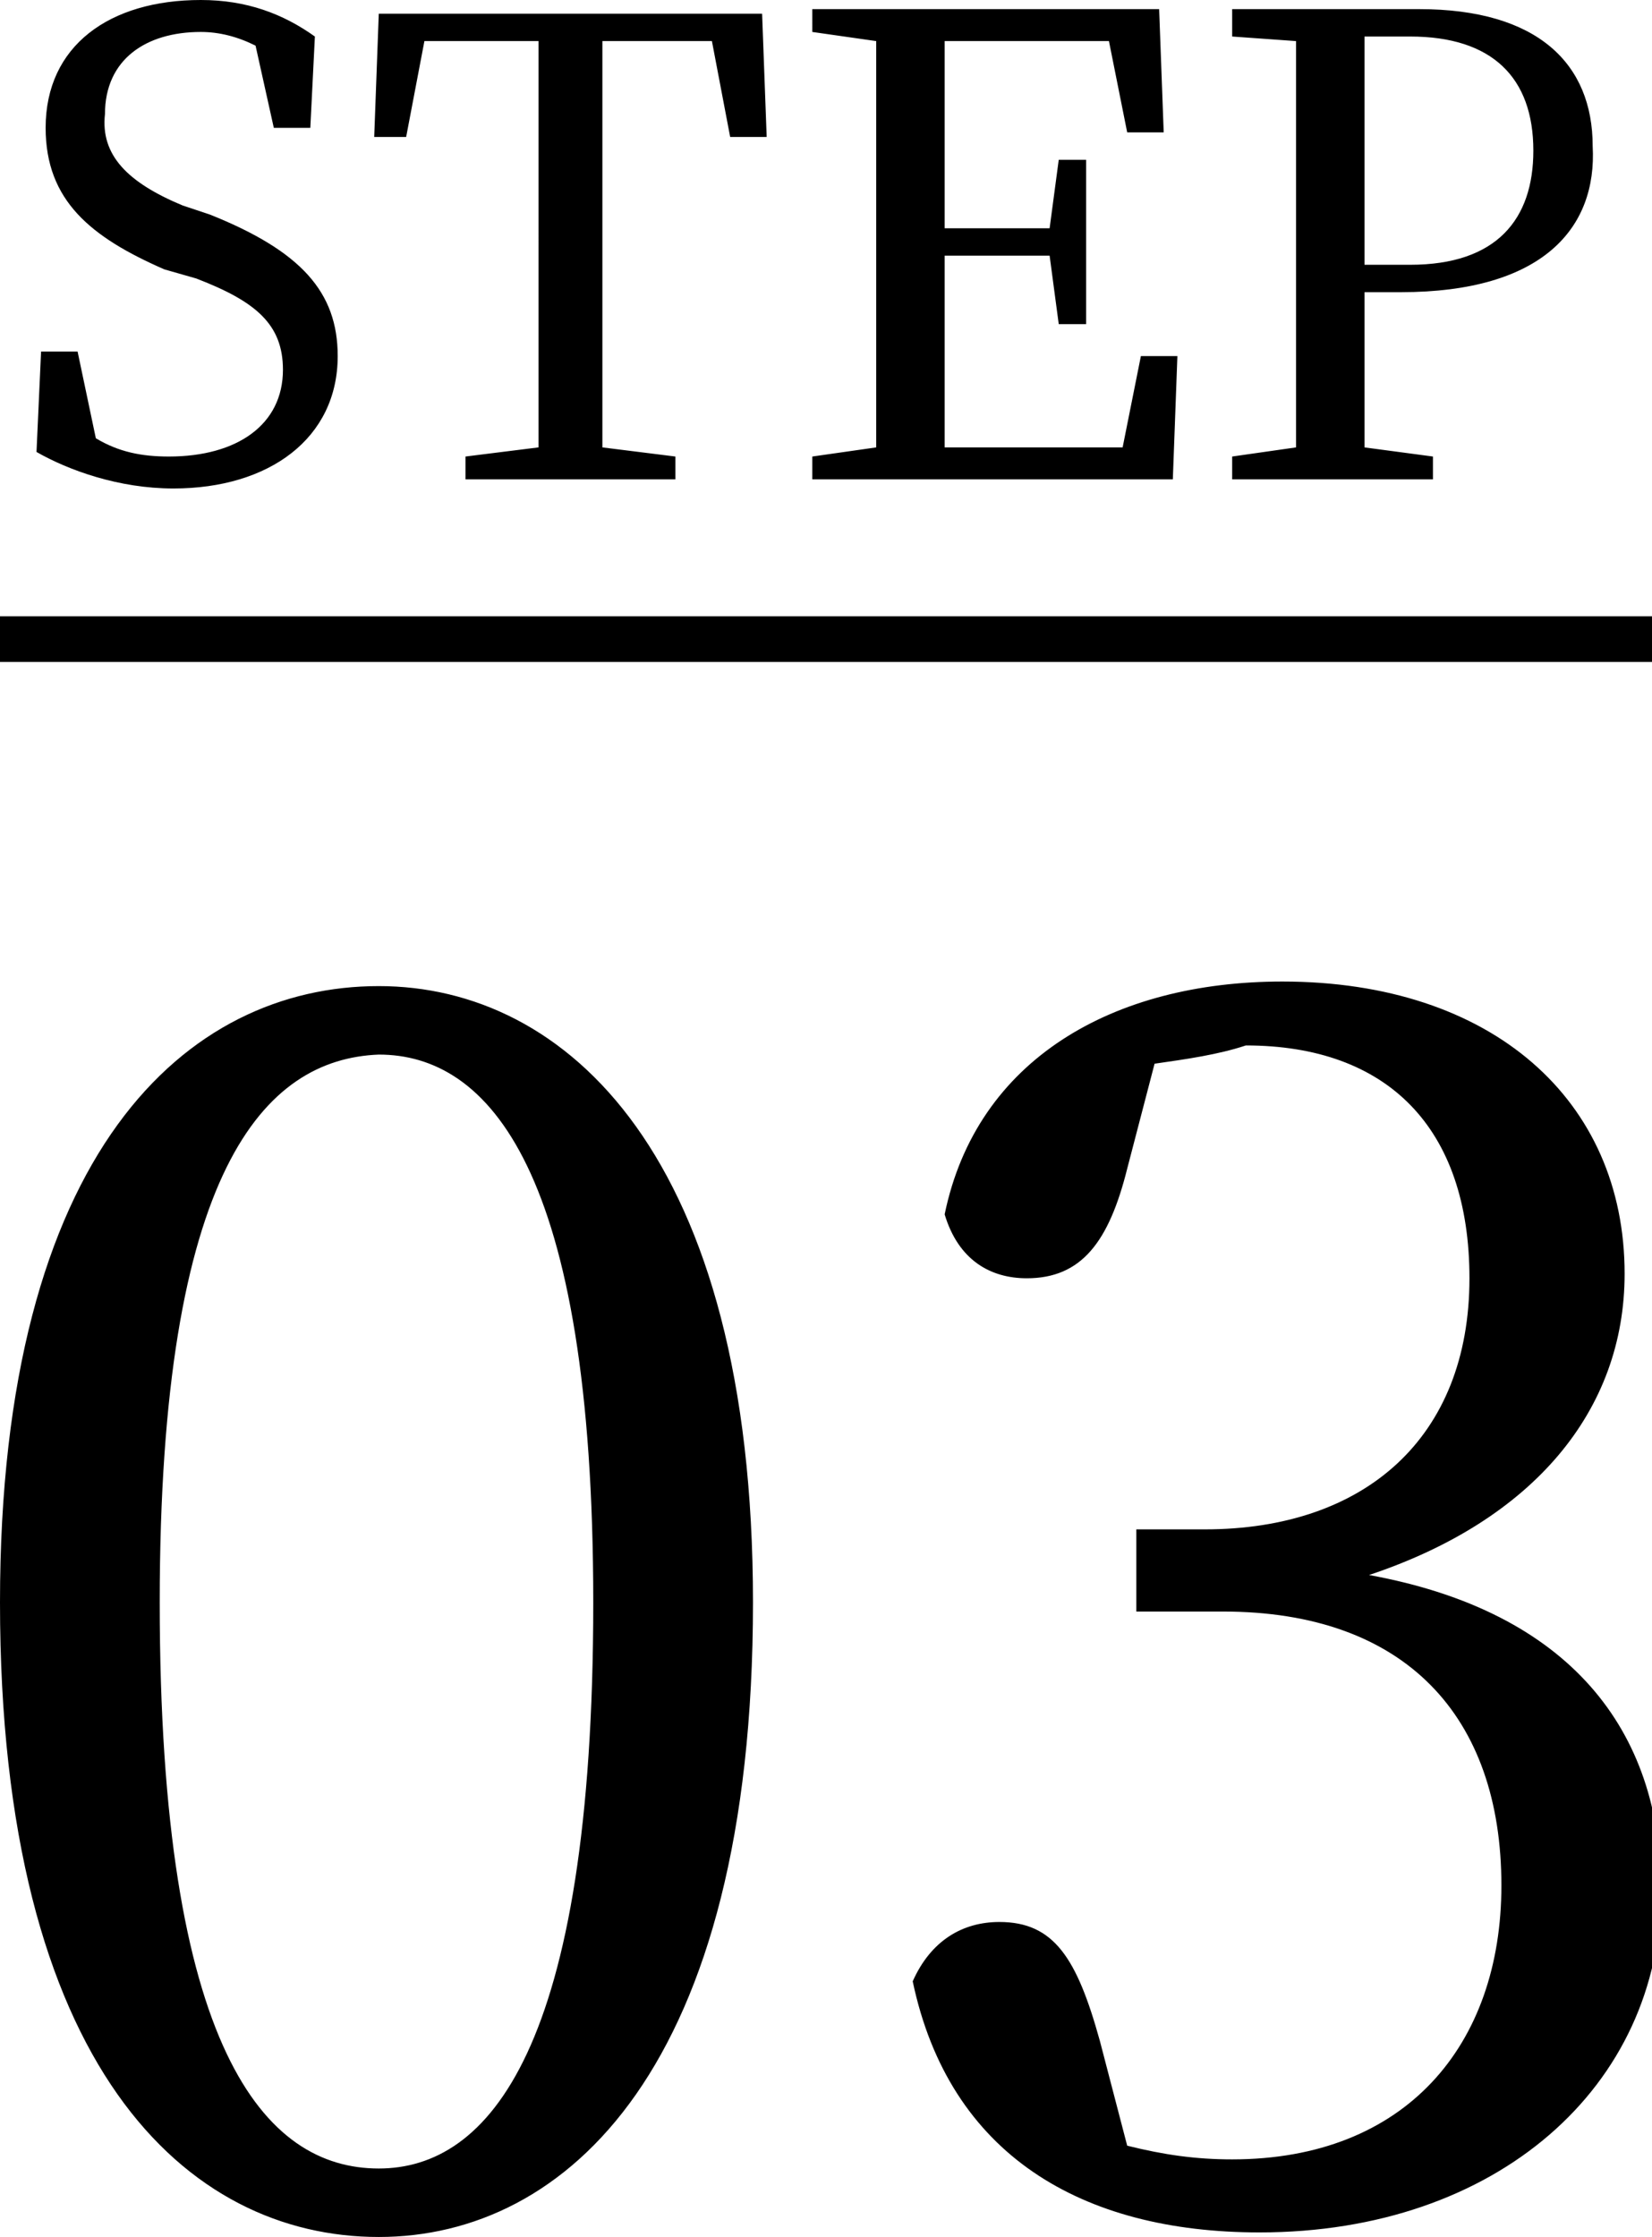 <?xml version="1.0" encoding="utf-8"?>
<!-- Generator: Adobe Illustrator 28.0.0, SVG Export Plug-In . SVG Version: 6.00 Build 0)  -->
<svg version="1.1" id="レイヤー_1" xmlns="http://www.w3.org/2000/svg" xmlns:xlink="http://www.w3.org/1999/xlink" x="0px"
	 y="0px" viewBox="0 0 36.2 49" style="enable-background:new 0 0 36.2 49;" xml:space="preserve">
<g>
	<path d="M4,4.5l0.6,0.2c2,0.8,2.8,1.7,2.8,3.1c0,1.8-1.5,2.9-3.6,2.9c-1.2,0-2.3-0.4-3-0.8l0.1-2.2h0.8l0.4,1.9
		c0.5,0.3,1,0.4,1.6,0.4c1.5,0,2.5-0.7,2.5-1.9c0-1-0.6-1.5-1.9-2L3.6,5.9C2,5.2,1,4.4,1,2.8C1,1,2.4,0,4.4,0c1,0,1.8,0.3,2.5,0.8
		l-0.1,2H6L5.6,1C5.2,0.8,4.8,0.7,4.4,0.7c-1.2,0-2.1,0.6-2.1,1.8C2.2,3.4,2.8,4,4,4.5z M15.6,0.9h-2.4c0,1.3,0,2.7,0,4.1v0.8
		c0,1.3,0,2.7,0,4l1.6,0.2v0.5h-4.6V10l1.6-0.2c0-1.3,0-2.7,0-4V5c0-1.4,0-2.7,0-4.1H9.3L8.9,3H8.2l0.1-2.7h8.4L16.8,3H16L15.6,0.9z
		 M25,7.8h0.8l-0.1,2.7h-7.9V10l1.4-0.2c0-1.3,0-2.7,0-4.1V5c0-1.4,0-2.7,0-4.1l-1.4-0.2V0.2h7.6l0.1,2.7h-0.8l-0.4-2h-3.6
		c0,1.3,0,2.7,0,4.1H23l0.2-1.5h0.6v3.6h-0.6L23,5.6h-2.3c0,1.5,0,2.9,0,4.2h3.9L25,7.8z M30.9,0.8h-1c0,1.4,0,2.8,0,4.2v0.8h1
		c1.9,0,2.7-1,2.7-2.5C33.6,1.7,32.7,0.8,30.9,0.8z M30.7,6.4h-0.8c0,1.1,0,2.2,0,3.4l1.5,0.2v0.5H27V10l1.4-0.2c0-1.3,0-2.7,0-4.1
		V5c0-1.4,0-2.7,0-4.1L27,0.8V0.2h4.1c2.6,0,3.8,1.2,3.8,3C35,5,33.8,6.4,30.7,6.4z"/>
	<g>
		<path d="M3.5,35.1c0,9.8,2.3,12.4,4.8,12.4c2.4,0,4.7-2.6,4.7-12.4c0-9.5-2.3-12-4.7-12C5.8,23.2,3.5,25.6,3.5,35.1z M8.3,21.6
			c4.1,0,8.2,3.7,8.2,13.5c0,10.2-4.1,13.9-8.2,13.9C4.1,49,0,45.3,0,35.1C0,25.2,4.1,21.6,8.3,21.6z M25.3,23.3l-0.6,2.3
			c-0.4,1.6-1,2.4-2.2,2.4c-0.8,0-1.5-0.4-1.8-1.4c0.7-3.4,3.7-5.1,7.4-5.1c4.6,0,7.5,2.6,7.5,6.4c0,3-2,5.4-5.6,6.6
			c4.4,0.8,6.4,3.4,6.4,6.9c0,4.3-3.6,7.5-8.8,7.5c-3.9,0-6.8-1.7-7.6-5.5c0.4-0.9,1.1-1.3,1.9-1.3c1.2,0,1.7,0.8,2.2,2.6l0.6,2.3
			c0.8,0.2,1.5,0.3,2.3,0.3c3.8,0,5.9-2.5,5.9-6c0-3.7-2.1-6-6.1-6h-1.9v-1.8h1.5c3.5,0,5.8-2,5.8-5.5c0-3.3-1.8-5.1-4.9-5.1
			C26.7,23.1,26,23.2,25.3,23.3z"/>
		<rect y="13.5" width="36.2" height="1"/>
	</g>
</g>
</svg>
